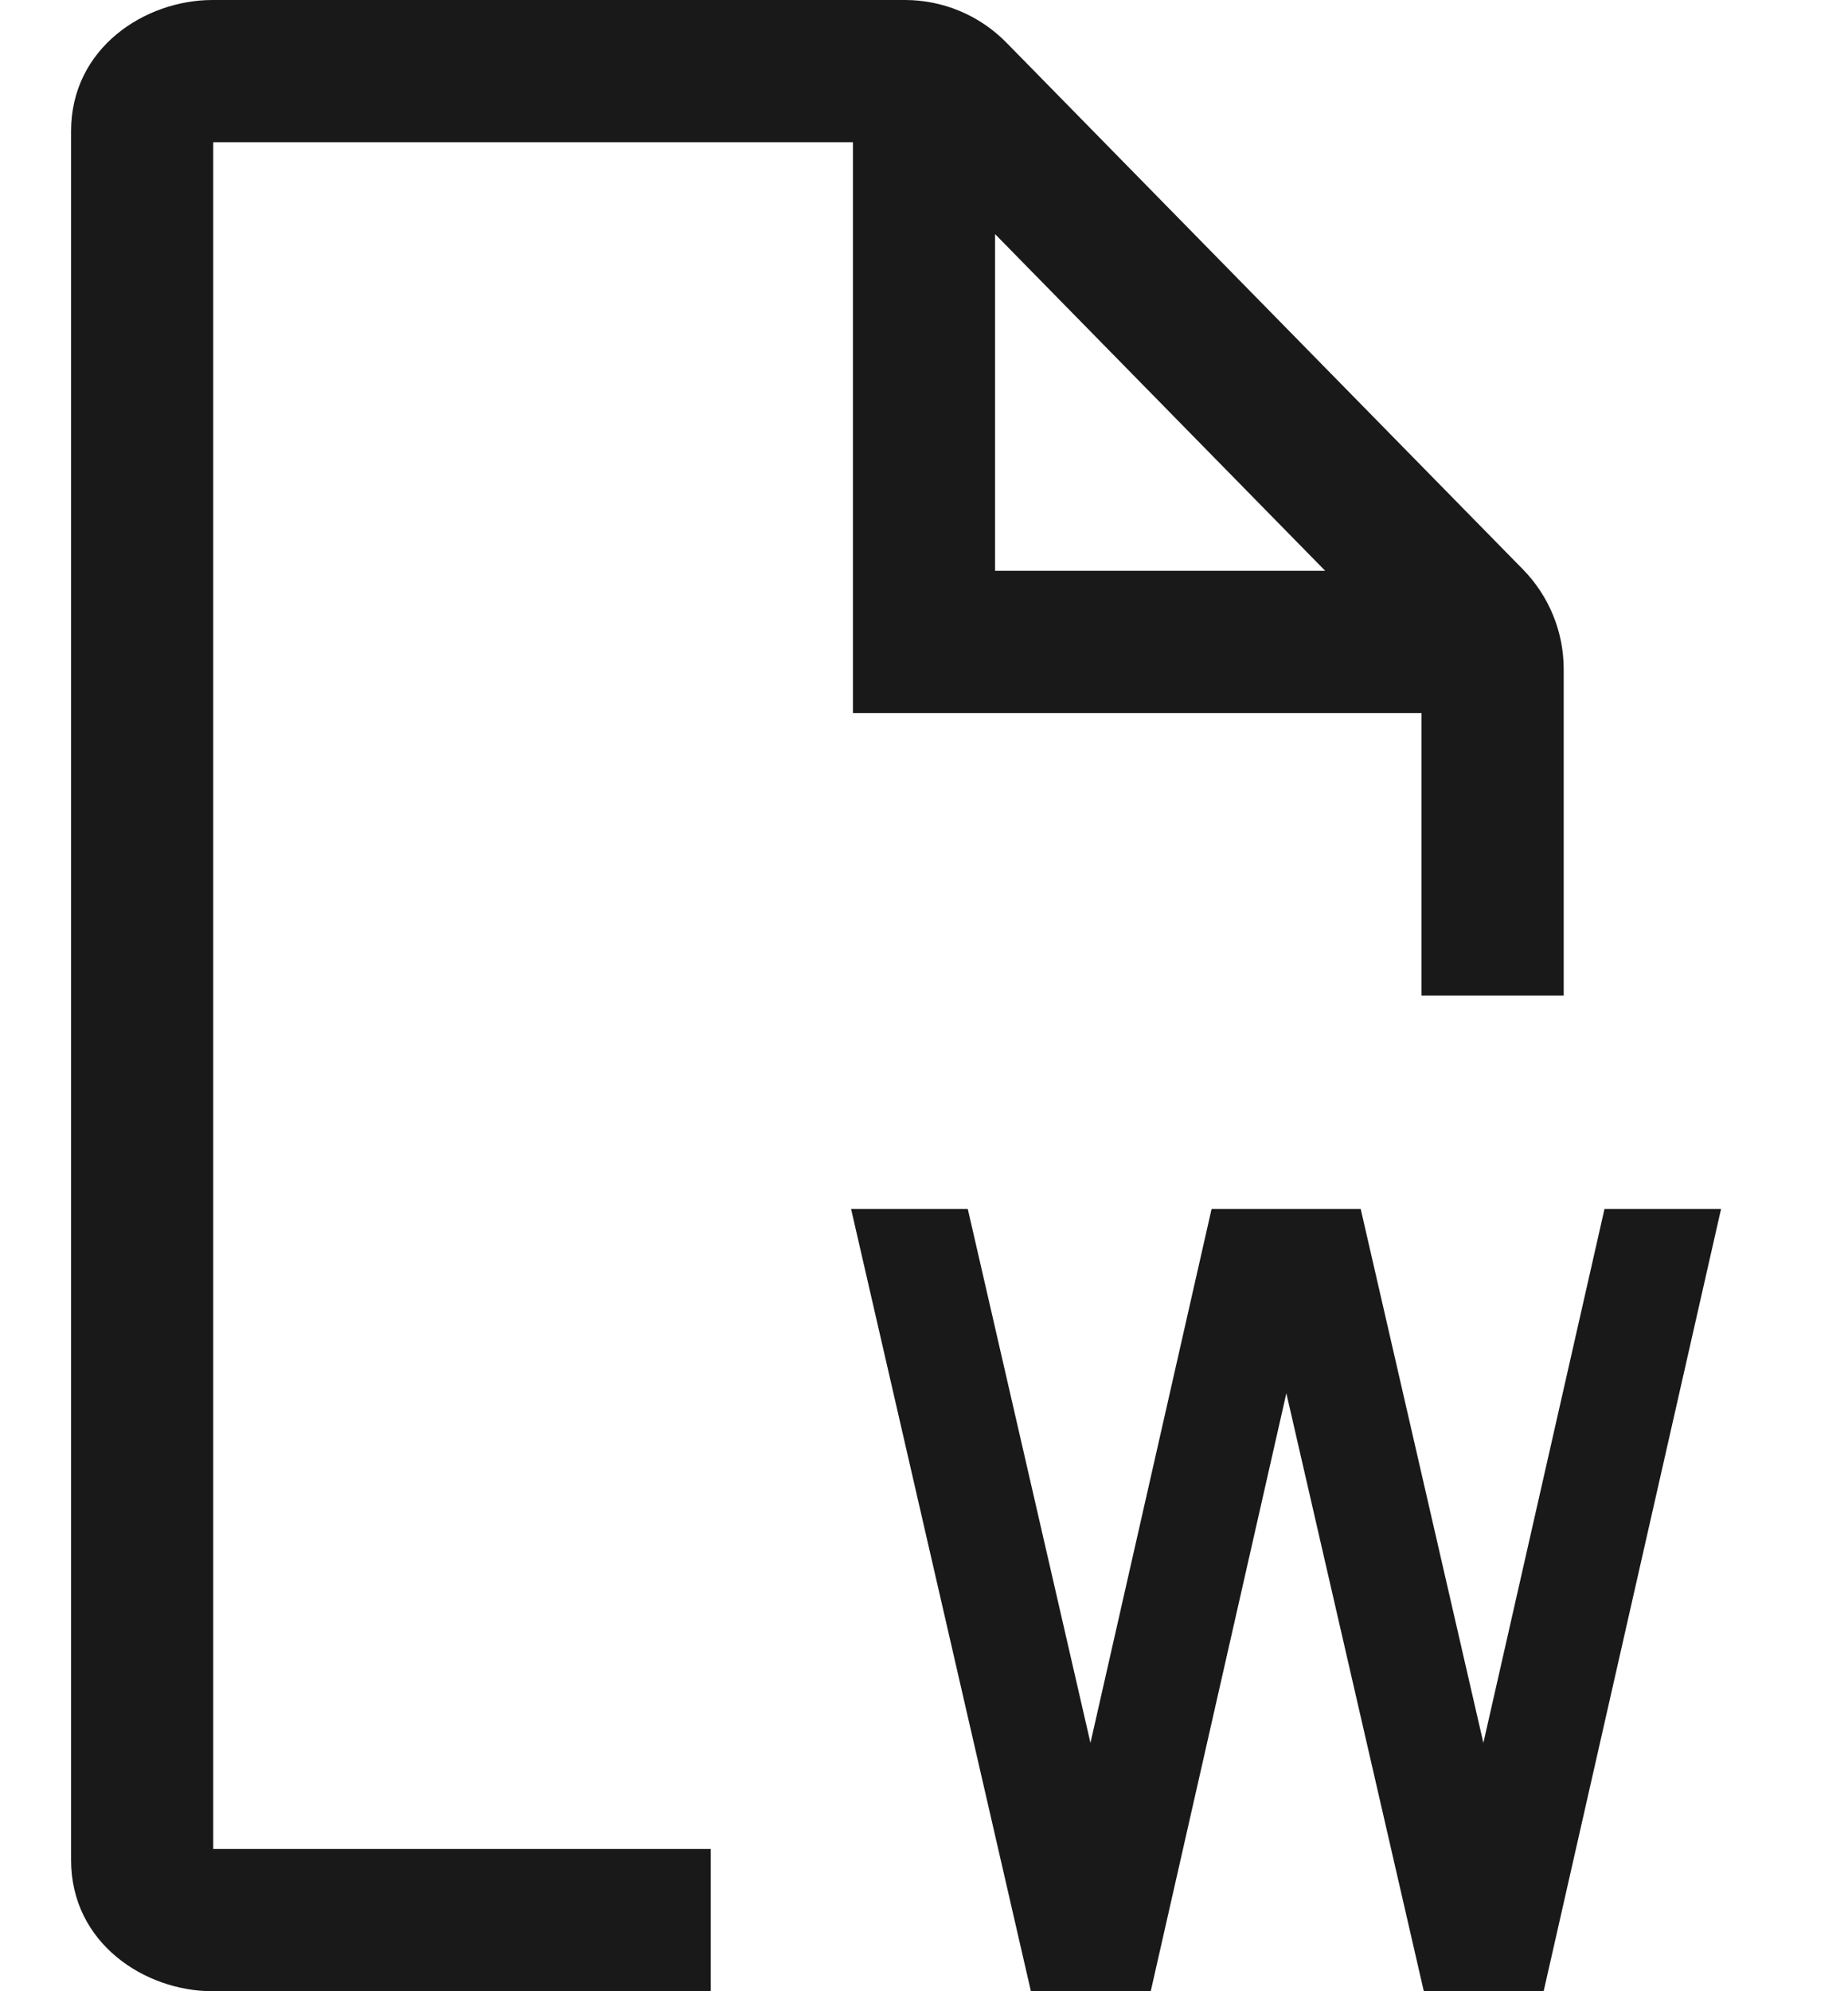 <?xml version="1.0" encoding="UTF-8"?>
<svg width="13px" height="14px" viewBox="0 0 13 14" version="1.1" xmlns="http://www.w3.org/2000/svg" xmlns:xlink="http://www.w3.org/1999/xlink">
    <!-- Generator: Sketch 60.1 (88133) - https://sketch.com -->
    <title>file-word</title>
    <desc>Created with Sketch.</desc>
    <g id="--" stroke="none" stroke-width="1" fill="none" fill-rule="evenodd">
        <g id="Icons" transform="translate(-658, -412)">
            <g id="1.Base基础/3.Icon图标/文件/file-word" transform="translate(656, 411)">
                <path d="M0,0 L16,0 L16,16 L0,16 L0,0 Z" id="file-word-(Background)"></path>
                <path d="M3.5,2 L8,2 L8,6.013 L12,6.013 L12,8 L13,8 L13,5.704 C13,5.442 12.897,5.191 12.714,5.004 L9.08,1.3 C8.892,1.108 8.634,1 8.366,1 L3.495,1 C3.02,1 2.5,1.337 2.5,1.922 L2.5,14.078 C2.5,14.663 3.02,15 3.495,15 L7,15 L7,14 L3.5,14 L3.5,2 Z M9,2.646 L9,5.013 L11.322,5.013 L9,2.646 Z M9.252,15 L10.095,15 L11.049,10.796 L12.016,15 L12.859,15 L14.107,9.5 L13.287,9.5 L12.435,13.254 L11.572,9.5 L10.523,9.5 L9.671,13.254 L8.808,9.5 L7.987,9.5 L9.252,15 Z" id="file-word" fill-opacity="0.9" fill="currentColor" fill-rule="evenodd"></path>
            </g>
        </g>
    </g>
</svg>